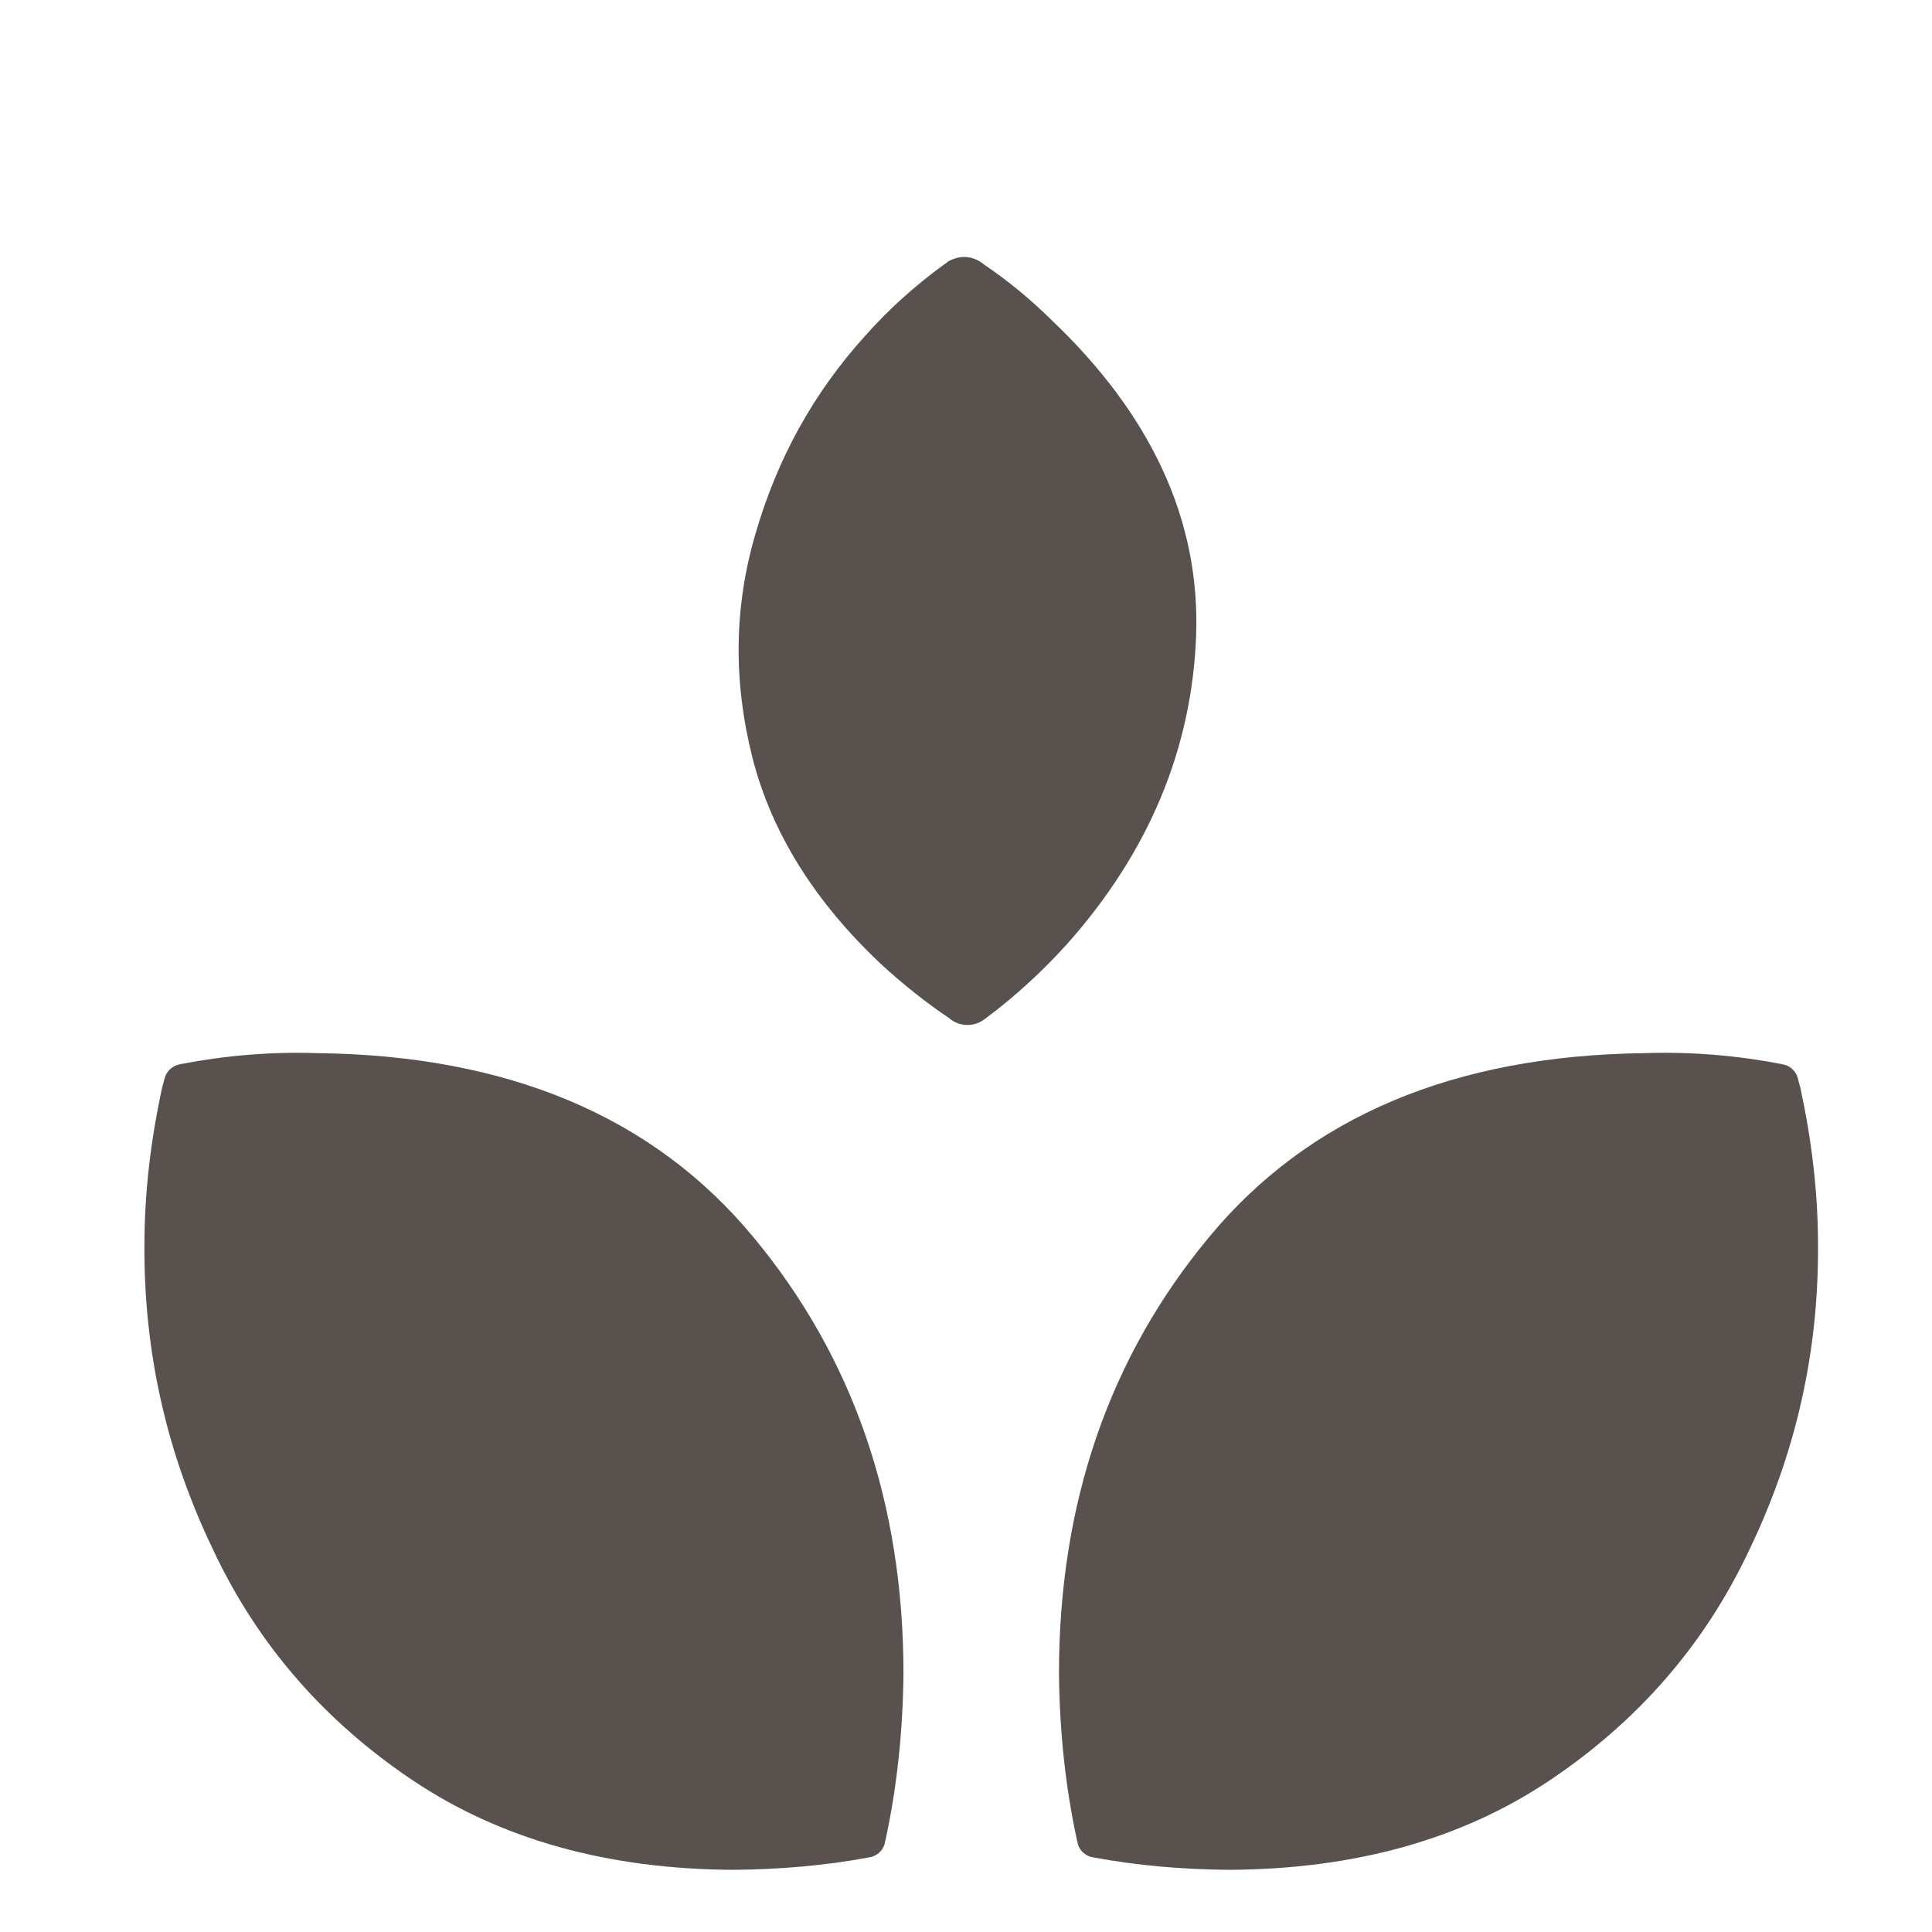 <svg xmlns="http://www.w3.org/2000/svg" xmlns:xlink="http://www.w3.org/1999/xlink" width="150" zoomAndPan="magnify" viewBox="0 0 112.5 112.5" height="150" preserveAspectRatio="xMidYMid meet" version="1.0"><path fill="#58514e" d="M 56.902 59.582 C 56.473 59.742 56.02 59.707 55.633 59.527 C 55.488 59.457 55.352 59.367 55.238 59.258 L 55.227 59.258 C 53.902 58.363 52.598 57.328 51.328 56.164 C 47.445 52.516 44.934 48.504 43.812 44.113 C 42.691 39.664 42.738 35.328 44 31.055 C 45.254 26.738 47.336 22.918 50.375 19.559 C 51.75 18.004 53.273 16.645 54.934 15.43 C 55.043 15.348 55.16 15.27 55.27 15.188 L 55.277 15.188 C 55.359 15.141 55.438 15.105 55.527 15.078 C 55.992 14.898 56.484 14.938 56.902 15.141 C 57.047 15.215 57.184 15.305 57.309 15.41 C 58.637 16.305 59.918 17.352 61.152 18.559 C 67.062 24.152 69.879 30.305 69.652 36.973 C 69.41 43.598 66.898 49.621 62.129 54.977 C 60.645 56.621 59.07 58.047 57.434 59.27 C 57.359 59.32 57.289 59.375 57.207 59.43 C 57.105 59.492 57.012 59.547 56.902 59.582 " fill-opacity="1" fill-rule="nonzero"/><path fill="#58514e" d="M 51.488 107.449 C 51.355 107.801 51.066 108.039 50.738 108.129 C 50.738 108.129 50.738 108.129 50.73 108.129 C 50.676 108.137 50.621 108.156 50.559 108.164 C 48.086 108.625 45.43 108.859 42.703 108.879 C 35.426 108.844 29.203 107.125 24.055 103.684 C 18.898 100.227 14.996 95.766 12.395 90.211 C 9.723 84.648 8.375 78.789 8.41 72.512 C 8.41 69.395 8.789 66.336 9.441 63.328 C 9.465 63.211 9.512 63.105 9.539 62.988 L 9.539 62.969 C 9.547 62.941 9.559 62.926 9.559 62.898 C 9.574 62.824 9.602 62.754 9.621 62.684 L 9.621 62.672 C 9.773 62.297 10.102 62.039 10.469 61.977 C 10.488 61.977 10.504 61.969 10.504 61.969 C 10.523 61.969 10.531 61.957 10.551 61.957 C 13.086 61.469 15.727 61.234 18.469 61.324 C 29.59 61.449 38.059 65.02 43.867 72.035 C 49.676 79.027 52.609 87.516 52.609 97.457 C 52.574 100.871 52.223 104.105 51.562 107.148 C 51.543 107.219 51.527 107.301 51.508 107.375 C 51.516 107.375 51.508 107.383 51.508 107.383 C 51.5 107.406 51.5 107.434 51.488 107.449 " fill-opacity="1" fill-rule="nonzero"/><path fill="#58514e" d="M 62.785 107.449 C 62.918 107.801 63.207 108.039 63.535 108.129 C 63.535 108.129 63.535 108.129 63.543 108.129 C 63.598 108.137 63.652 108.156 63.715 108.164 C 66.188 108.625 68.844 108.859 71.57 108.879 C 78.848 108.844 85.07 107.125 90.219 103.684 C 95.375 100.227 99.277 95.766 101.879 90.211 C 104.551 84.648 105.898 78.789 105.863 72.512 C 105.863 69.395 105.484 66.336 104.832 63.328 C 104.809 63.211 104.762 63.105 104.734 62.988 L 104.734 62.969 C 104.727 62.941 104.719 62.926 104.719 62.898 C 104.699 62.824 104.672 62.754 104.652 62.684 L 104.652 62.672 C 104.5 62.297 104.184 62.039 103.805 61.977 C 103.785 61.977 103.77 61.969 103.77 61.969 C 103.75 61.969 103.742 61.957 103.723 61.957 C 101.188 61.469 98.547 61.234 95.805 61.324 C 84.684 61.449 76.215 65.02 70.406 72.035 C 64.598 79.027 61.664 87.516 61.664 97.457 C 61.699 100.871 62.051 104.105 62.711 107.148 C 62.73 107.219 62.746 107.301 62.766 107.375 L 62.766 107.383 C 62.773 107.41 62.773 107.438 62.785 107.449 " fill-opacity="1" fill-rule="nonzero"/></svg>